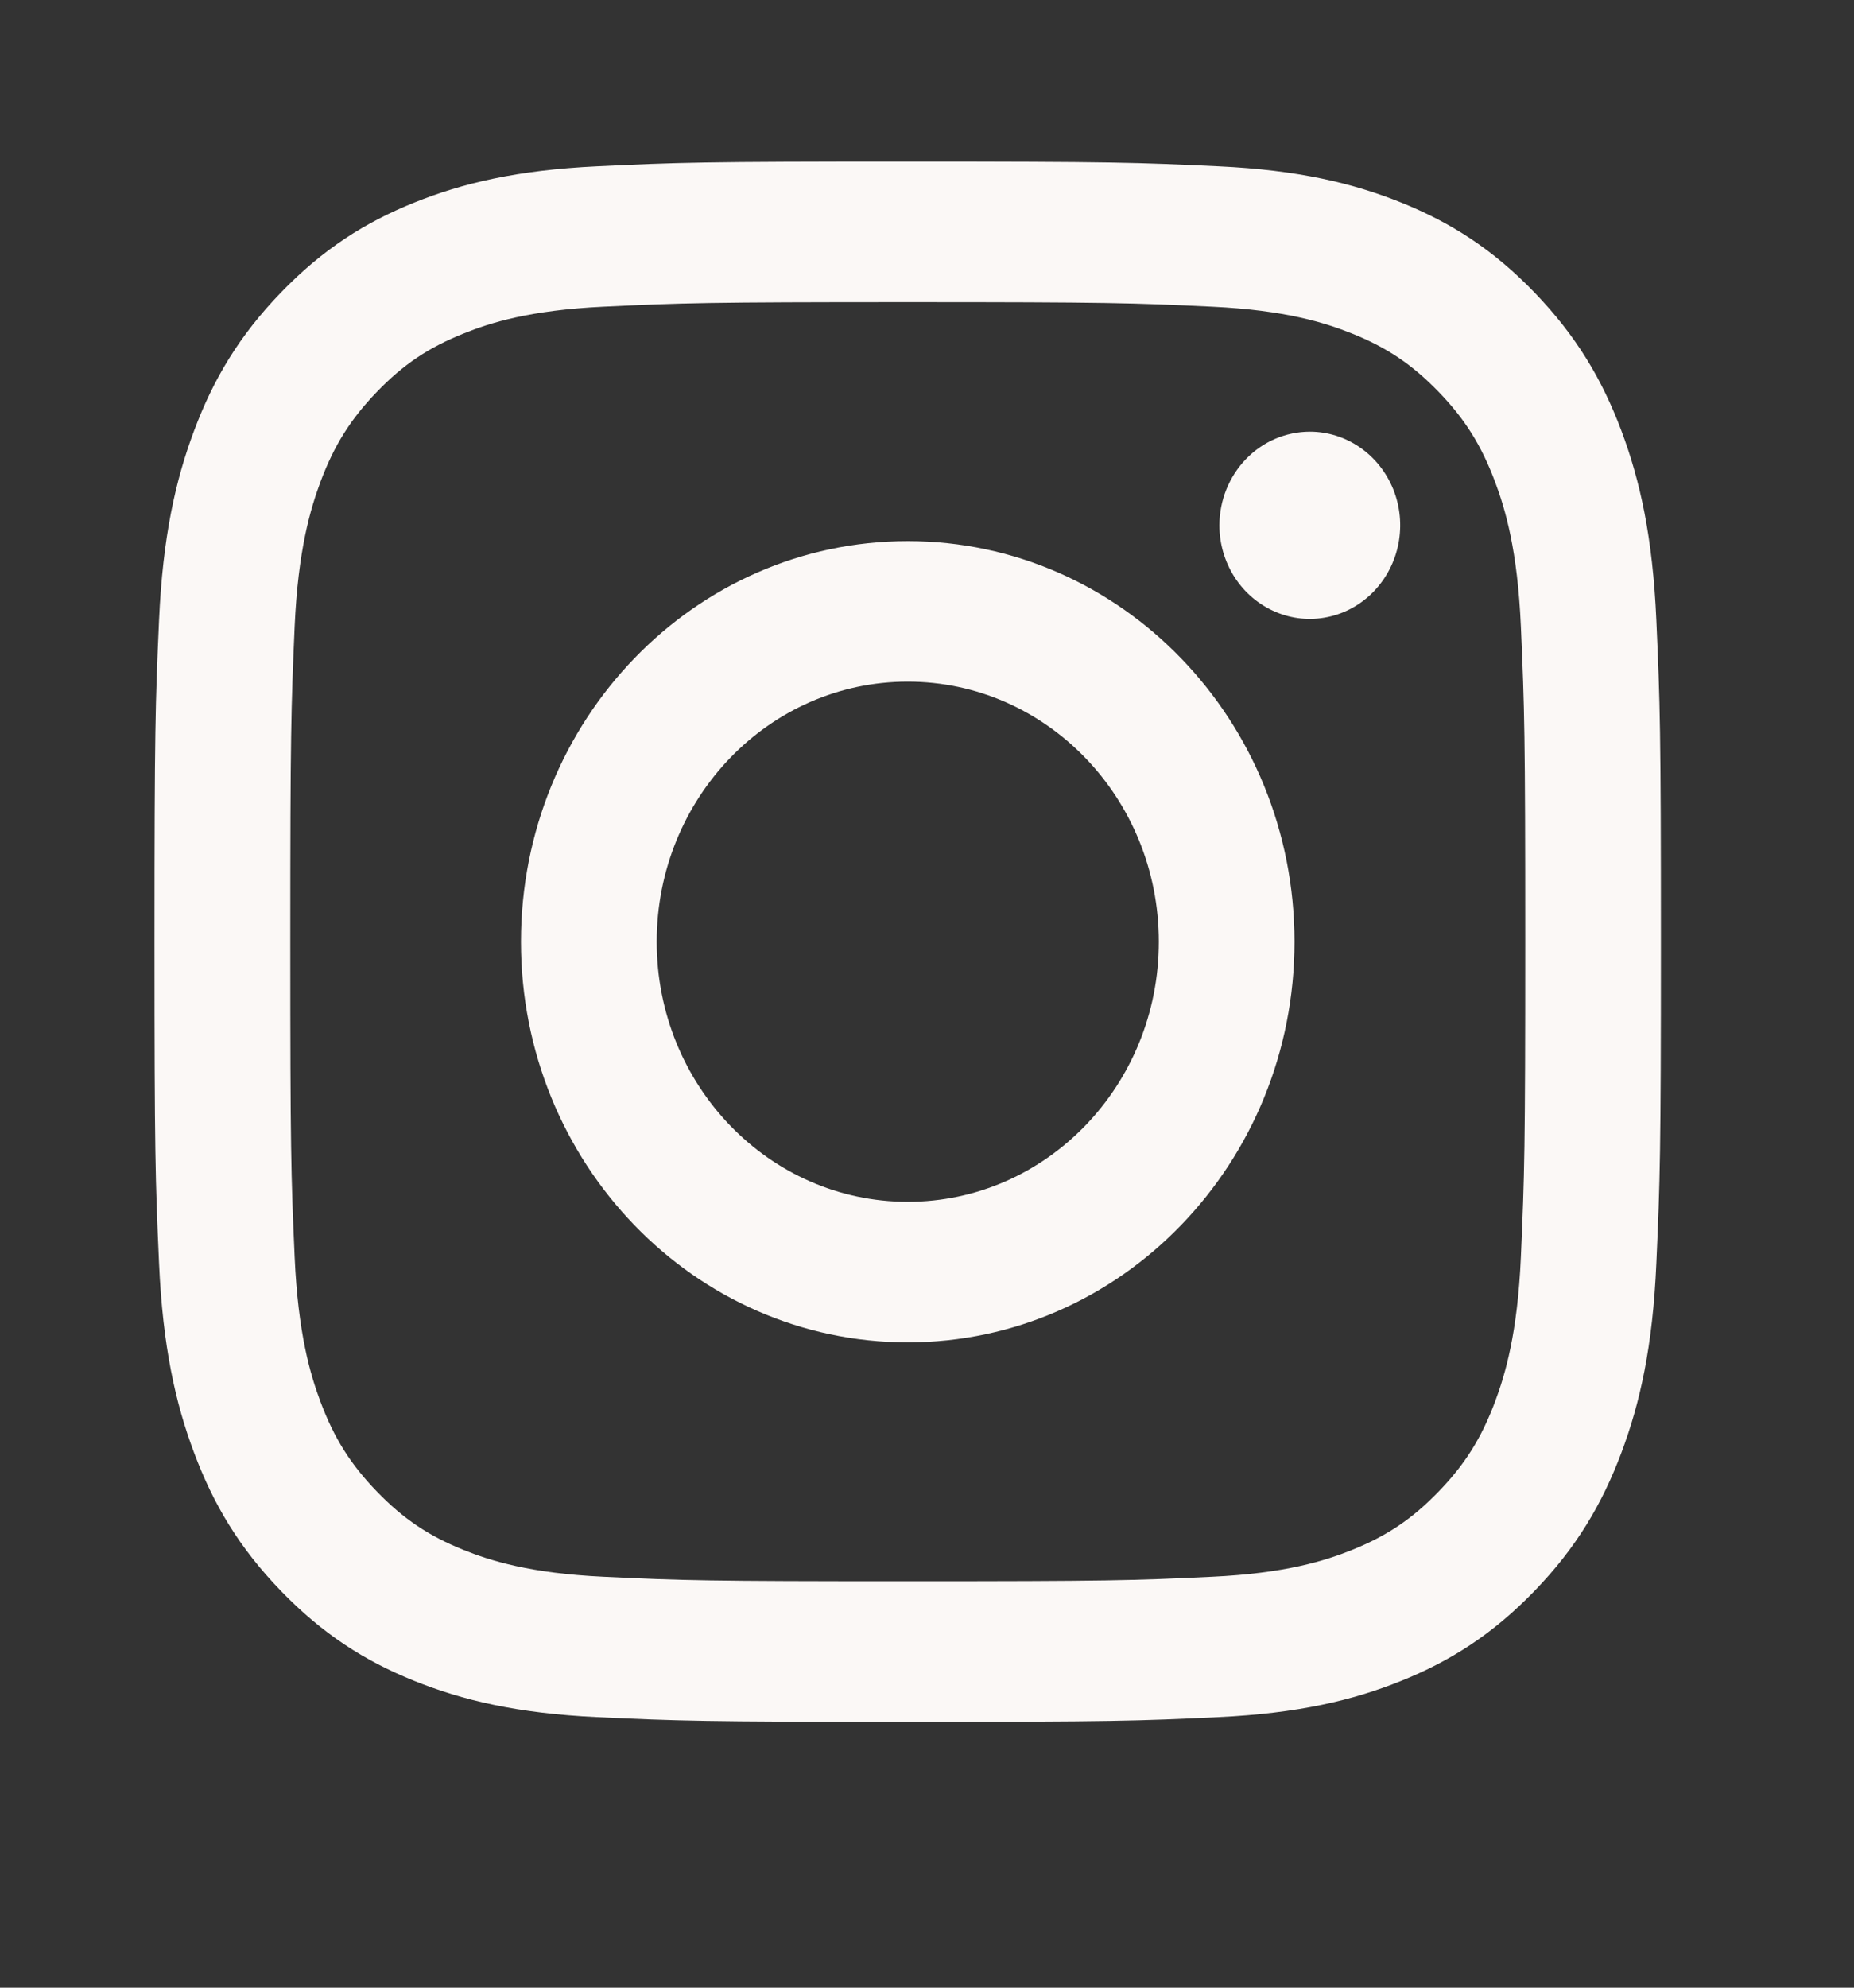 <svg width="28" height="30" viewBox="0 0 28 30" fill="none" xmlns="http://www.w3.org/2000/svg">
<rect x="0" y="0" width="28" height="30" fill="#333333" stroke="none"/>
<path d="M9.918 14.214C9.918 12.046 11.615 10.288 13.709 10.288C15.803 10.288 17.501 12.046 17.501 14.214C17.501 16.381 15.803 18.139 13.709 18.139C11.615 18.139 9.918 16.381 9.918 14.214ZM7.868 14.214C7.868 17.553 10.483 20.26 13.709 20.26C16.935 20.26 19.55 17.553 19.55 14.214C19.55 10.874 16.935 8.167 13.709 8.167C10.483 8.167 7.868 10.874 7.868 14.214ZM18.416 7.928C18.416 8.207 18.496 8.48 18.646 8.713C18.796 8.945 19.009 9.126 19.259 9.233C19.508 9.341 19.782 9.369 20.047 9.314C20.312 9.26 20.555 9.125 20.746 8.928C20.937 8.73 21.067 8.479 21.12 8.205C21.173 7.93 21.146 7.646 21.043 7.388C20.939 7.13 20.765 6.909 20.54 6.754C20.316 6.598 20.052 6.515 19.782 6.515H19.781C19.419 6.516 19.072 6.664 18.817 6.929C18.561 7.194 18.417 7.553 18.416 7.928V7.928ZM9.113 23.798C8.004 23.746 7.401 23.554 7.001 23.393C6.47 23.179 6.091 22.924 5.692 22.512C5.294 22.1 5.047 21.708 4.841 21.159C4.685 20.744 4.501 20.12 4.45 18.972C4.395 17.731 4.384 17.358 4.384 14.214C4.384 11.069 4.396 10.697 4.45 9.455C4.501 8.307 4.687 7.684 4.841 7.269C5.048 6.719 5.294 6.327 5.692 5.914C6.09 5.502 6.469 5.247 7.001 5.034C7.401 4.872 8.004 4.681 9.113 4.629C10.312 4.572 10.672 4.56 13.709 4.56C16.745 4.56 17.106 4.572 18.306 4.629C19.415 4.681 20.017 4.873 20.419 5.034C20.95 5.247 21.328 5.503 21.727 5.914C22.125 6.326 22.371 6.719 22.578 7.269C22.734 7.683 22.919 8.307 22.969 9.455C23.024 10.697 23.035 11.069 23.035 14.214C23.035 17.358 23.024 17.73 22.969 18.972C22.919 20.12 22.733 20.744 22.578 21.159C22.371 21.708 22.125 22.101 21.727 22.512C21.329 22.924 20.95 23.179 20.419 23.393C20.018 23.555 19.415 23.746 18.306 23.798C17.107 23.855 16.747 23.866 13.709 23.866C10.671 23.866 10.312 23.855 9.113 23.798V23.798ZM9.019 2.51C7.808 2.567 6.981 2.766 6.258 3.057C5.51 3.358 4.876 3.761 4.243 4.415C3.61 5.07 3.221 5.726 2.931 6.501C2.65 7.25 2.458 8.106 2.402 9.359C2.346 10.615 2.333 11.016 2.333 14.214C2.333 17.411 2.346 17.813 2.402 19.068C2.458 20.322 2.65 21.178 2.931 21.926C3.221 22.7 3.61 23.358 4.243 24.012C4.876 24.666 5.51 25.069 6.258 25.37C6.982 25.661 7.808 25.86 9.019 25.917C10.233 25.974 10.62 25.988 13.709 25.988C16.798 25.988 17.186 25.975 18.399 25.917C19.61 25.86 20.437 25.661 21.16 25.37C21.908 25.069 22.542 24.666 23.175 24.012C23.808 23.358 24.196 22.7 24.487 21.926C24.768 21.178 24.961 20.322 25.015 19.068C25.071 17.812 25.084 17.411 25.084 14.214C25.084 11.016 25.071 10.615 25.015 9.359C24.96 8.106 24.768 7.249 24.487 6.501C24.196 5.727 23.807 5.071 23.175 4.415C22.543 3.76 21.908 3.358 21.161 3.057C20.437 2.766 19.61 2.566 18.4 2.51C17.187 2.453 16.799 2.439 13.71 2.439C10.621 2.439 10.233 2.452 9.019 2.51Z" fill="#FBF8F6"/>
</svg>
